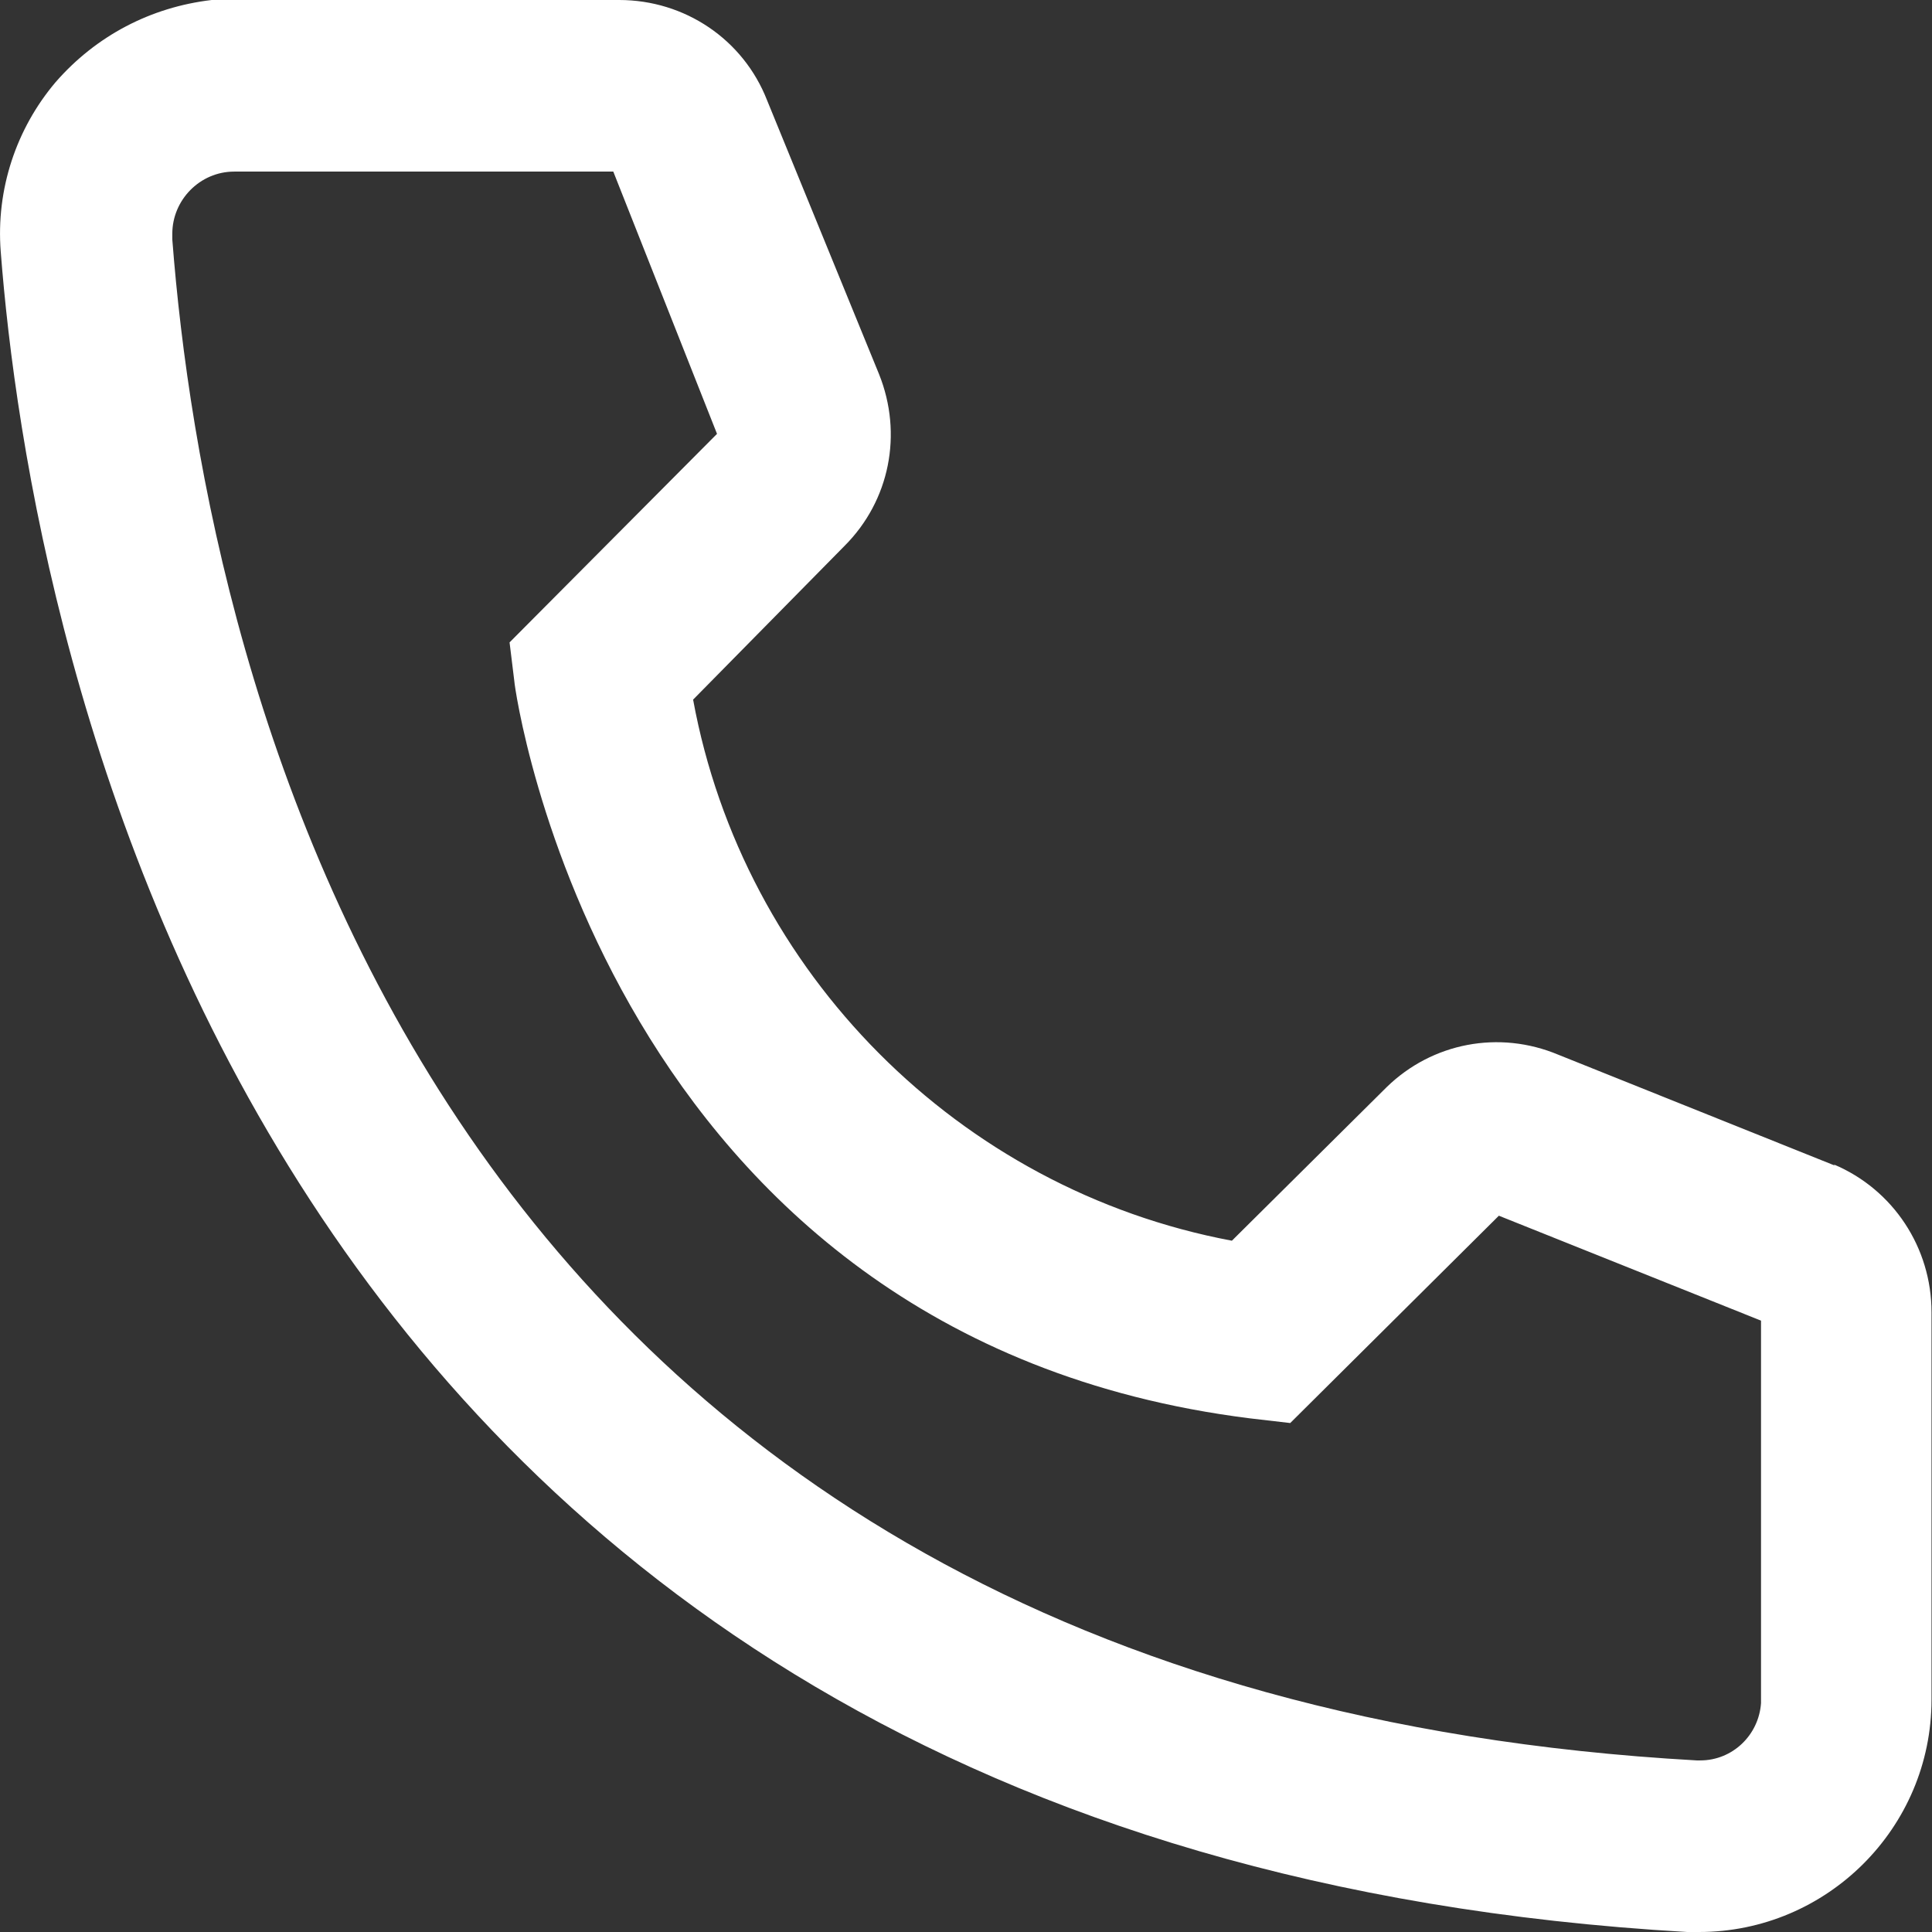<svg width="16" height="16" viewBox="0 0 16 16" fill="none" xmlns="http://www.w3.org/2000/svg">
<rect x="0" y="0" width="16" height="16" fill="#333333" stroke="none"/>
<g id="Vector">
<path d="M15.196 9.653L12.906 8.735C12.413 8.528 11.86 8.637 11.485 9.002L10.202 10.275C7.942 9.851 6.155 8.054 5.74 5.794L6.994 4.521C7.369 4.146 7.478 3.593 7.28 3.099L6.352 0.829C6.155 0.326 5.671 0 5.128 0H1.753C1.249 0.059 0.795 0.296 0.46 0.681C0.134 1.066 -0.034 1.569 0.006 2.083C0.243 5.172 1.95 15.309 13.972 16H14.071C15.127 16 15.996 15.141 15.996 14.075V10.867C15.996 10.334 15.68 9.851 15.186 9.643L15.196 9.653ZM4.22 5.32L4.26 5.646C4.26 5.695 5 11.075 10.35 11.746L10.685 11.785L12.413 10.068L14.584 10.937V14.105C14.565 14.371 14.347 14.579 14.081 14.579C14.071 14.579 14.061 14.579 14.051 14.579C3.49 13.986 1.703 5.567 1.427 1.984V1.935C1.427 1.658 1.654 1.421 1.94 1.421H5.079L5.938 3.593L4.22 5.32Z" fill="white"/>
</g>
</svg>
